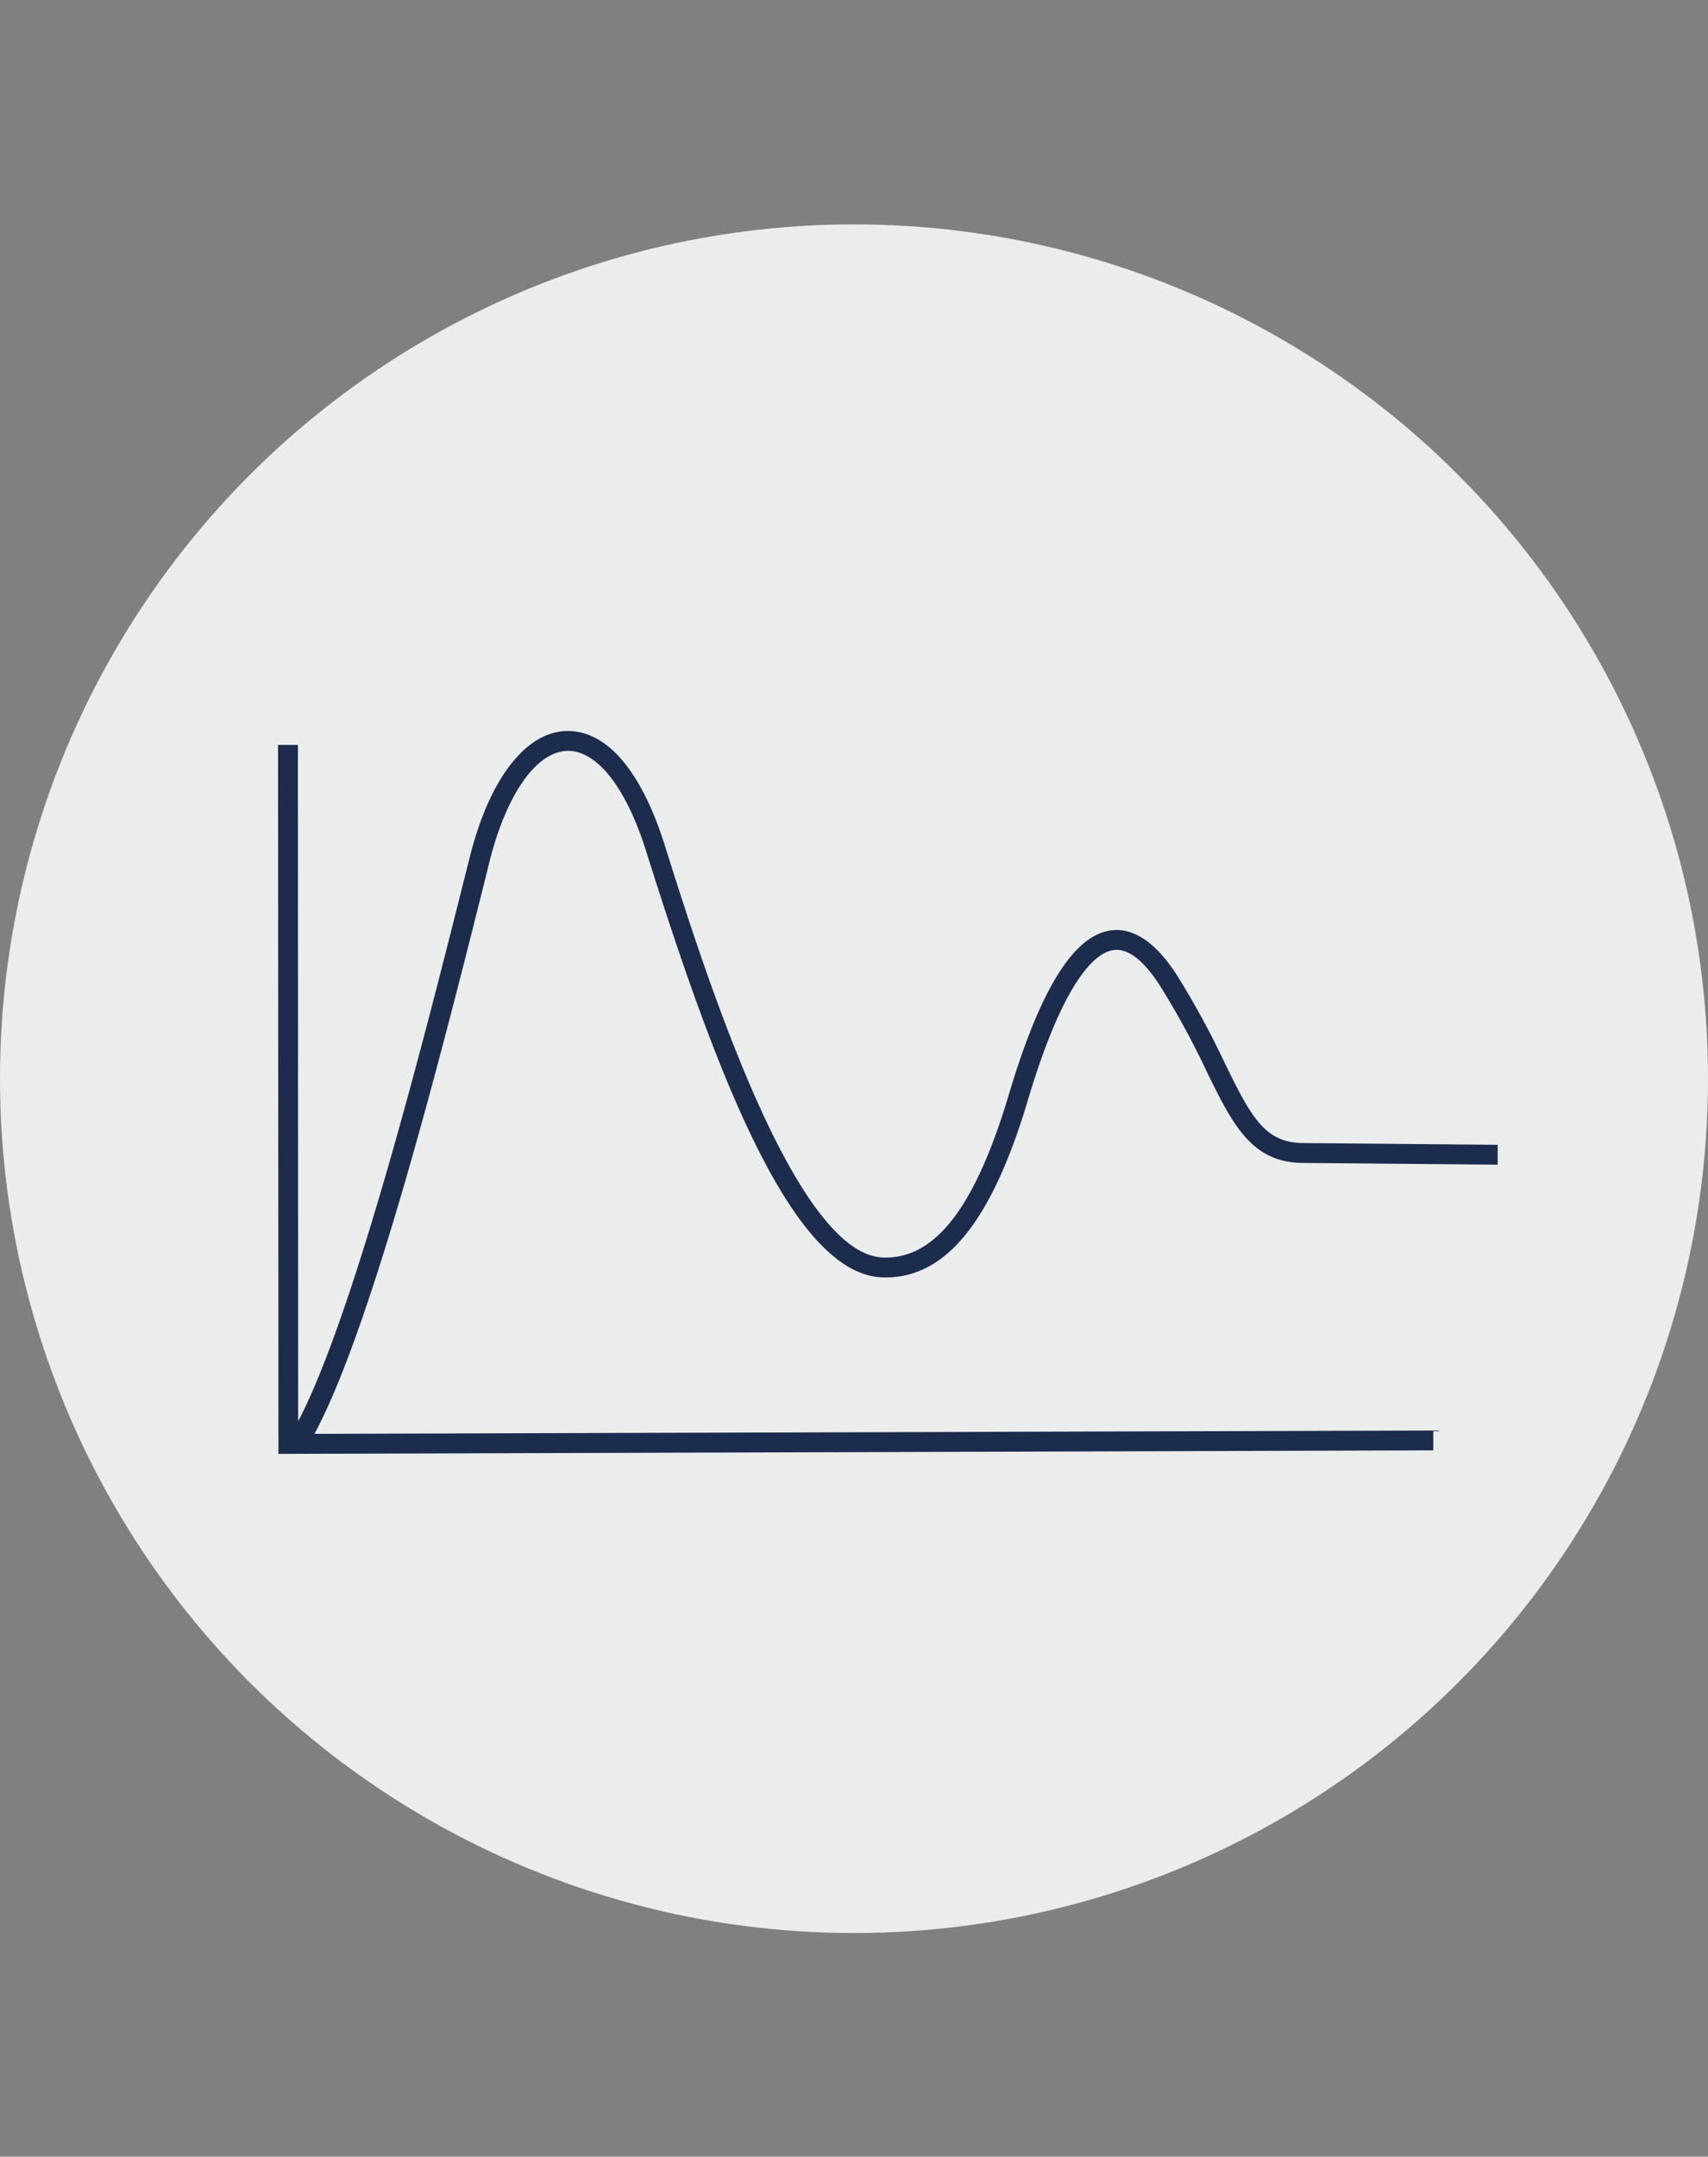 <svg xmlns="http://www.w3.org/2000/svg" viewBox="0 0 258 325.65"><rect x="0" y="0" width="258" height="325.65" fill="#808080" stroke="none"/><defs><style>.a{fill:#ebeded;}.b{fill:#1b2c4d;}.c{fill:none;}</style></defs><circle class="a" cx="129" cy="162.88" r="129"/><path class="b" d="M73.93,130.13c2.56-10.19,7.06-16.61,11.74-16.75,4.48-.12,8.9,5.52,11.92,15.11,10.44,33.2,22,64,35.75,64.39,9.39.27,16.39-8.22,21.93-26.78,5.64-18.92,10.52-22.31,12.92-22.64,2.2-.31,4.62,1.57,7.15,5.57a124.77,124.77,0,0,1,6.95,12.79c3.92,8,6.79,13.84,14.72,13.78l29.22.26,0-3L197,172.6c-5.86,0-7.91-3.69-12-12.1a131.21,131.21,0,0,0-7.11-13.08c-3.23-5.08-6.65-7.41-10.1-6.93-5.62.78-10.65,8.87-15.39,24.75-5.08,17-11.1,24.91-19,24.64-13.51-.41-27.16-43.77-33-62.29-3.5-11.11-8.68-17.21-14.61-17.21h-.26c-6.17.19-11.62,7.29-14.56,19l-.74,2.93c-5.41,21.57-16.49,65.72-25.19,82.3L45,112.48H42l.06,107.05L216.5,219v-3l-169,.51c8.91-16.52,19.8-59.89,25.71-83.45Z"/><rect class="c" width="258" height="325.65"/></svg>